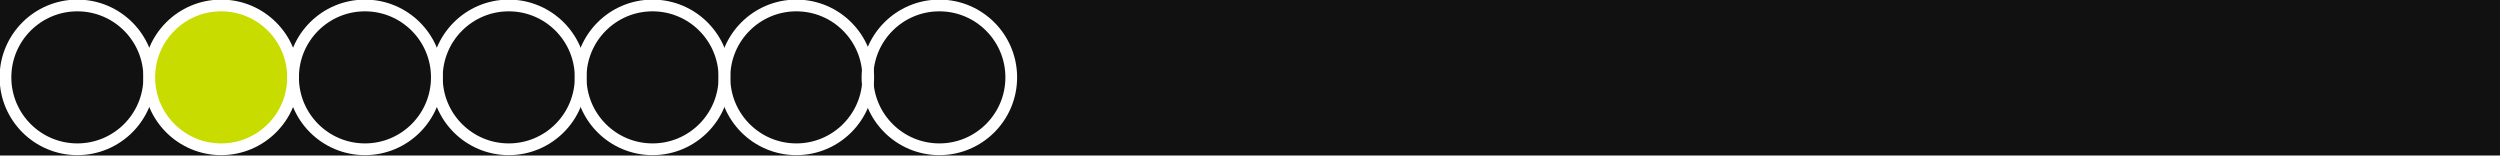 <?xml version="1.0" encoding="UTF-8"?> <svg xmlns="http://www.w3.org/2000/svg" xmlns:xlink="http://www.w3.org/1999/xlink" version="1.1" id="Слой_1" x="0px" y="0px" viewBox="0 0 319.9 19.9" style="enable-background:new 0 0 319.9 19.9;" xml:space="preserve"> <style type="text/css"> .st0{fill:#111111;} .st1{fill:#FFFFFF;} .st2{fill:none;stroke:#FFFFFF;stroke-width:1.5;stroke-linecap:round;stroke-linejoin:round;stroke-miterlimit:10;} .st3{fill:#C8DC00;stroke:#FFFFFF;stroke-width:1.5;stroke-linecap:round;stroke-linejoin:round;stroke-miterlimit:10;} </style> <rect x="-3.8" y="-6.8" class="st0" width="325.5" height="33.6"></rect> <rect x="1606.2" y="289.8" class="st1" width="54" height="60.8"></rect> <circle class="st2" cx="9.9" cy="9.9" r="9.2"></circle> <circle class="st3" cx="28.3" cy="9.9" r="9.2"></circle> <circle class="st2" cx="46.7" cy="9.9" r="9.2"></circle> <circle class="st2" cx="65.1" cy="9.9" r="9.2"></circle> <circle class="st2" cx="83.5" cy="9.9" r="9.2"></circle> <circle class="st2" cx="101.9" cy="9.9" r="9.2"></circle> <circle class="st2" cx="120.2" cy="9.9" r="9.2"></circle> </svg> 